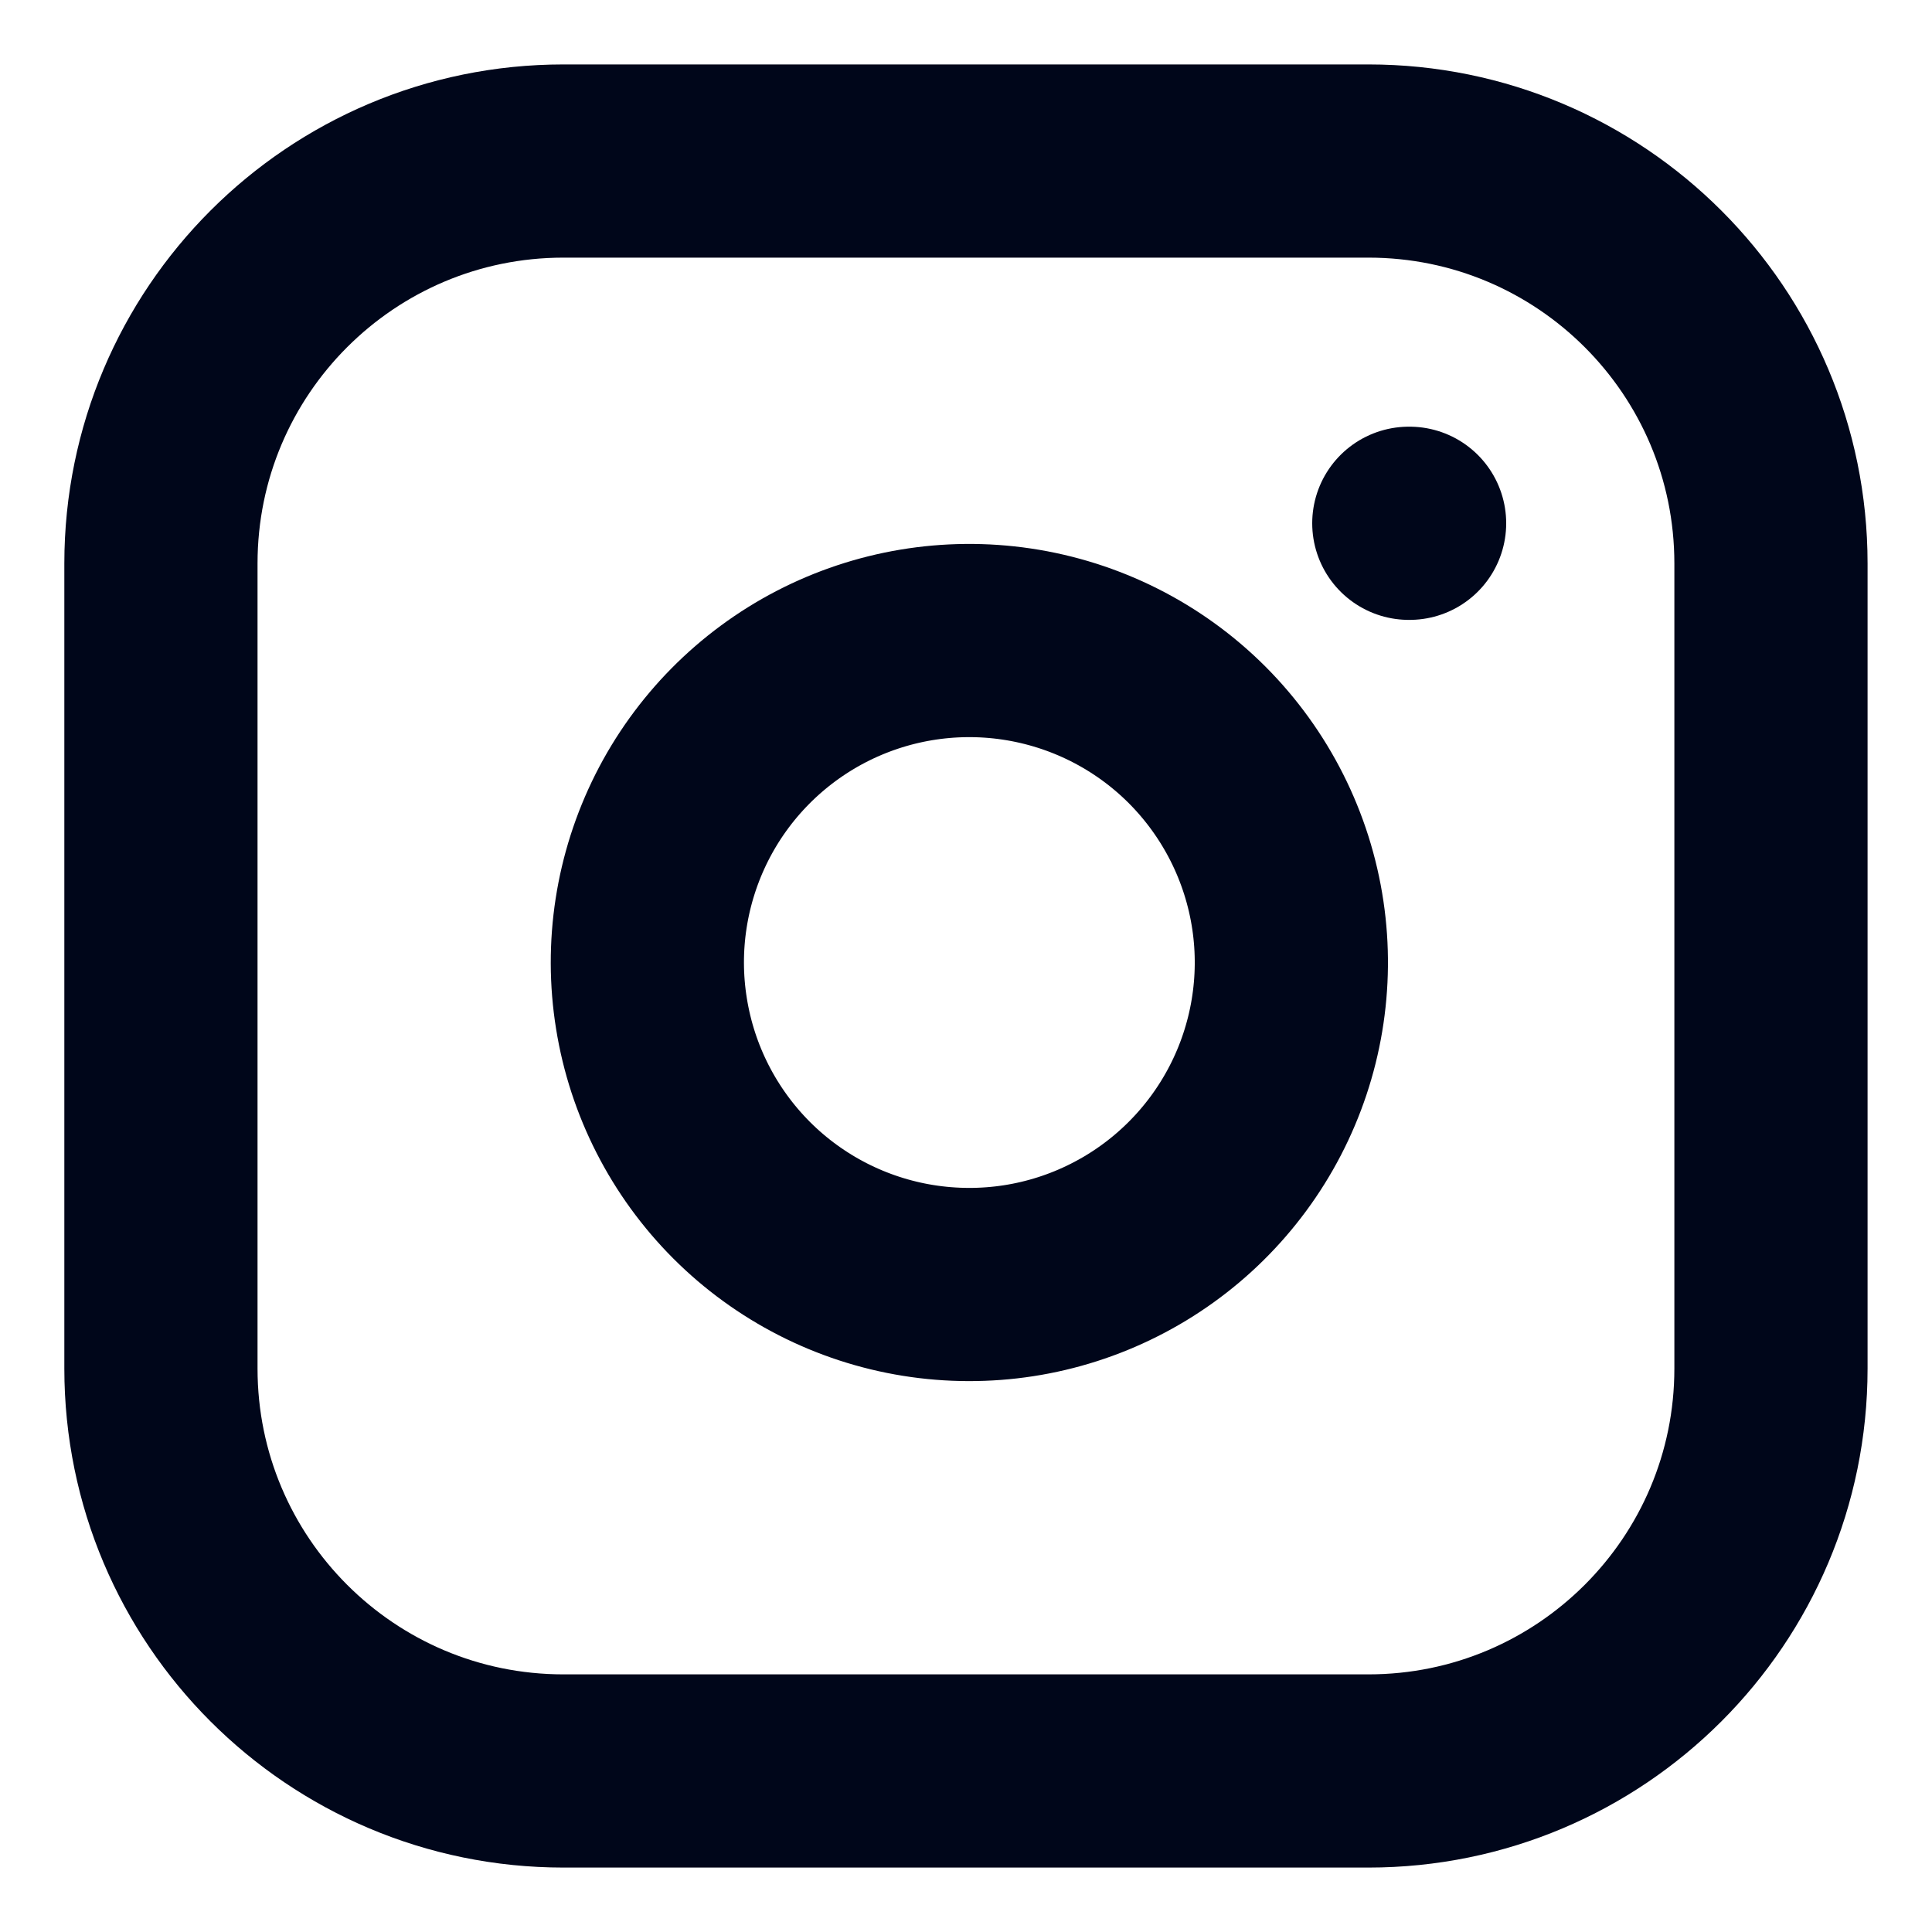 <svg width="20" height="20" viewBox="0 0 20 20" fill="none" xmlns="http://www.w3.org/2000/svg">
<g clip-path="url(#clip0_20519_394)">
<path d="M14.166 1.667H5.833C3.531 1.667 1.666 3.532 1.666 5.833V14.167C1.666 16.468 3.531 18.333 5.833 18.333H14.166C16.467 18.333 18.333 16.468 18.333 14.167V5.833C18.333 3.532 16.467 1.667 14.166 1.667Z" stroke="#00061A" stroke-width="2" stroke-linecap="round" stroke-linejoin="round"/>
<path d="M13.332 9.475C13.435 10.168 13.316 10.877 12.993 11.499C12.67 12.121 12.159 12.626 11.533 12.941C10.907 13.257 10.197 13.366 9.505 13.255C8.813 13.144 8.173 12.817 7.677 12.321C7.182 11.825 6.855 11.186 6.744 10.493C6.632 9.801 6.742 9.092 7.057 8.465C7.372 7.839 7.877 7.328 8.499 7.005C9.122 6.682 9.83 6.564 10.524 6.667C11.231 6.772 11.886 7.101 12.392 7.607C12.897 8.113 13.227 8.768 13.332 9.475Z" stroke="#00061A" stroke-width="2" stroke-linecap="round" stroke-linejoin="round"/>
<path d="M14.584 5.417H14.592" stroke="#00061A" stroke-width="2" stroke-linecap="round" stroke-linejoin="round"/>
</g>
<defs>
<clipPath id="clip0_20519_394">
<rect width="20" height="20" fill="white"/>
</clipPath>
</defs>
</svg>
